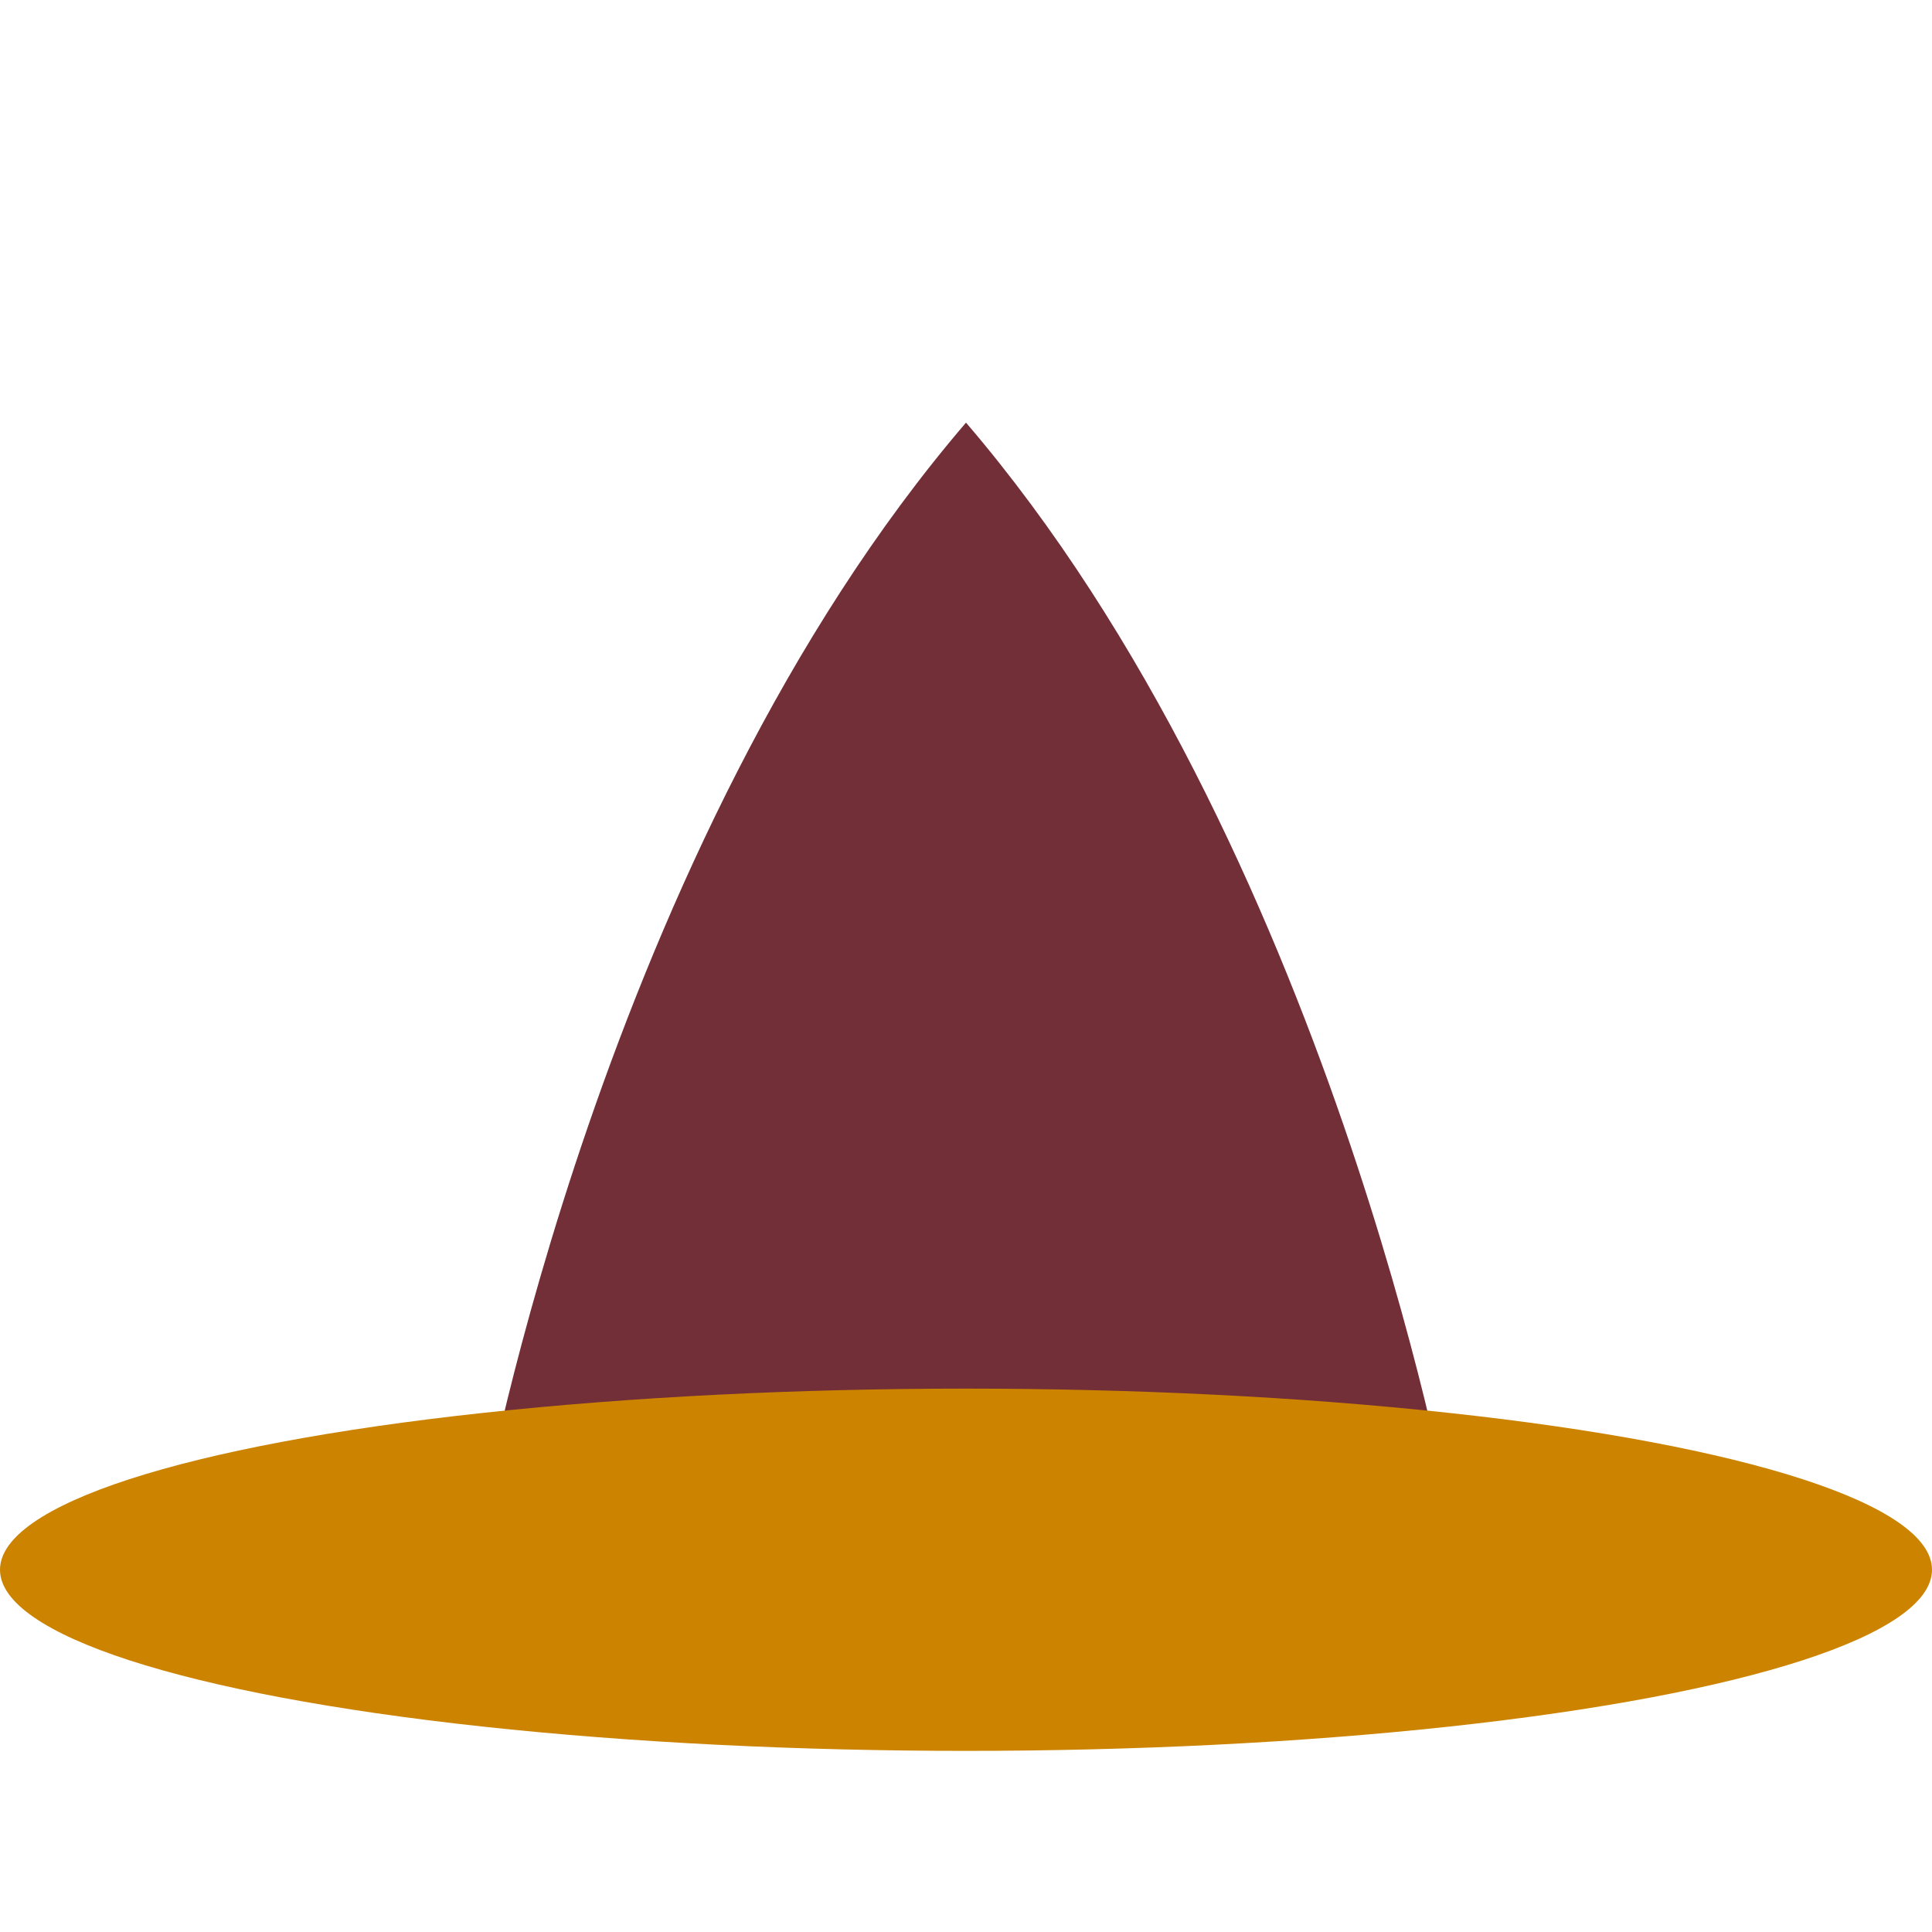 <svg
   xmlns="http://www.w3.org/2000/svg"
   viewBox="0 0 64 64"
   width="32" height="32"
   aria-hidden="true"
>
   <!-- Top cone -->
   <path
      fill="#722f37"
      d="M16 50
      C16 50 20 28 32 14
      C44 28 48 50 48 50
      Z"
   />

   <!-- Brim -->
   <ellipse
      fill="#CC8400"
      cx="32" cy="52" rx="32" ry="6"
   />
</svg>